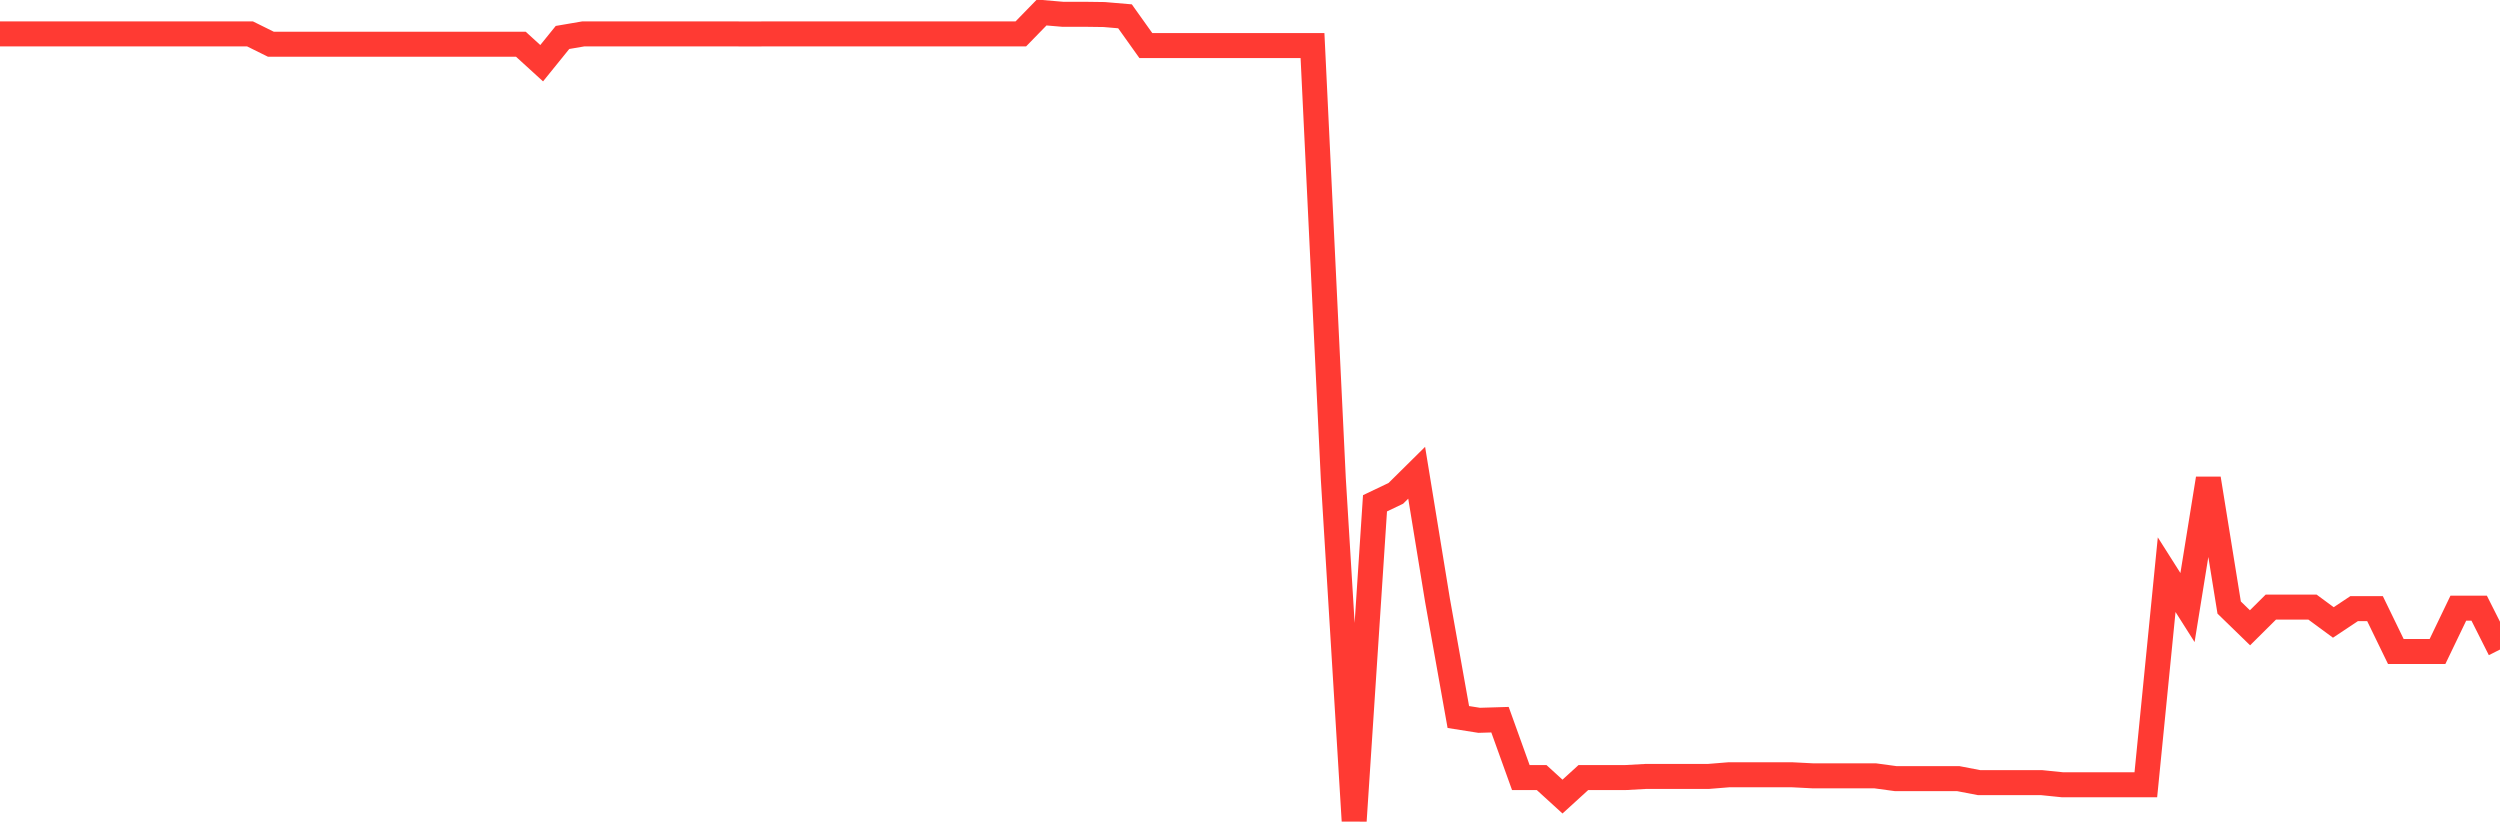 <svg
  xmlns="http://www.w3.org/2000/svg"
  xmlns:xlink="http://www.w3.org/1999/xlink"
  width="120"
  height="40"
  viewBox="0 0 120 40"
  preserveAspectRatio="none"
>
  <polyline
    points="0,1.627 1,1.627 2,1.627 3,1.627 4,1.627 5,1.627 6,1.627 7,1.627 8,1.627 9,1.627 10,1.627 11,1.627 12,1.627 13,2.122 14,2.122 15,2.122 16,2.122 17,2.122 18,2.122 19,2.122 20,2.122 21,2.122 22,2.122 23,2.122 24,2.122 25,2.122 26,3.034 27,1.798 28,1.627 29,1.627 30,1.627 31,1.627 32,1.627 33,1.627 34,1.627 35,1.627 36,1.631 37,1.627 38,1.627 39,1.627 40,1.627 41,1.627 42,1.627 43,1.627 44,1.627 45,1.627 46,1.627 47,1.627 48,1.627 49,1.627 50,0.6 51,0.685 52,0.685 53,0.698 54,0.783 55,2.186 56,2.186 57,2.186 58,2.186 59,2.186 60,2.186 61,2.186 62,2.186 63,2.186 64,22.994 65,39.4 66,24.158 67,23.681 68,22.692 69,28.812 70,34.417 71,34.575 72,34.545 73,37.324 74,37.324 75,38.236 76,37.324 77,37.324 78,37.324 79,37.269 80,37.269 81,37.269 82,37.269 83,37.188 84,37.188 85,37.188 86,37.188 87,37.239 88,37.239 89,37.239 90,37.239 91,37.375 92,37.375 93,37.375 94,37.375 95,37.567 96,37.567 97,37.567 98,37.567 99,37.669 100,37.669 101,37.669 102,37.669 103,37.669 104,27.585 105,29.162 106,22.973 107,29.162 108,30.134 109,29.141 110,29.141 111,29.141 112,29.878 113,29.213 114,29.213 115,31.272 116,31.272 117,31.272 118,29.192 119,29.192 120,31.178"
    fill="none"
    stroke="#ff3a33"
    stroke-width="1.2"
  >
  </polyline>
</svg>